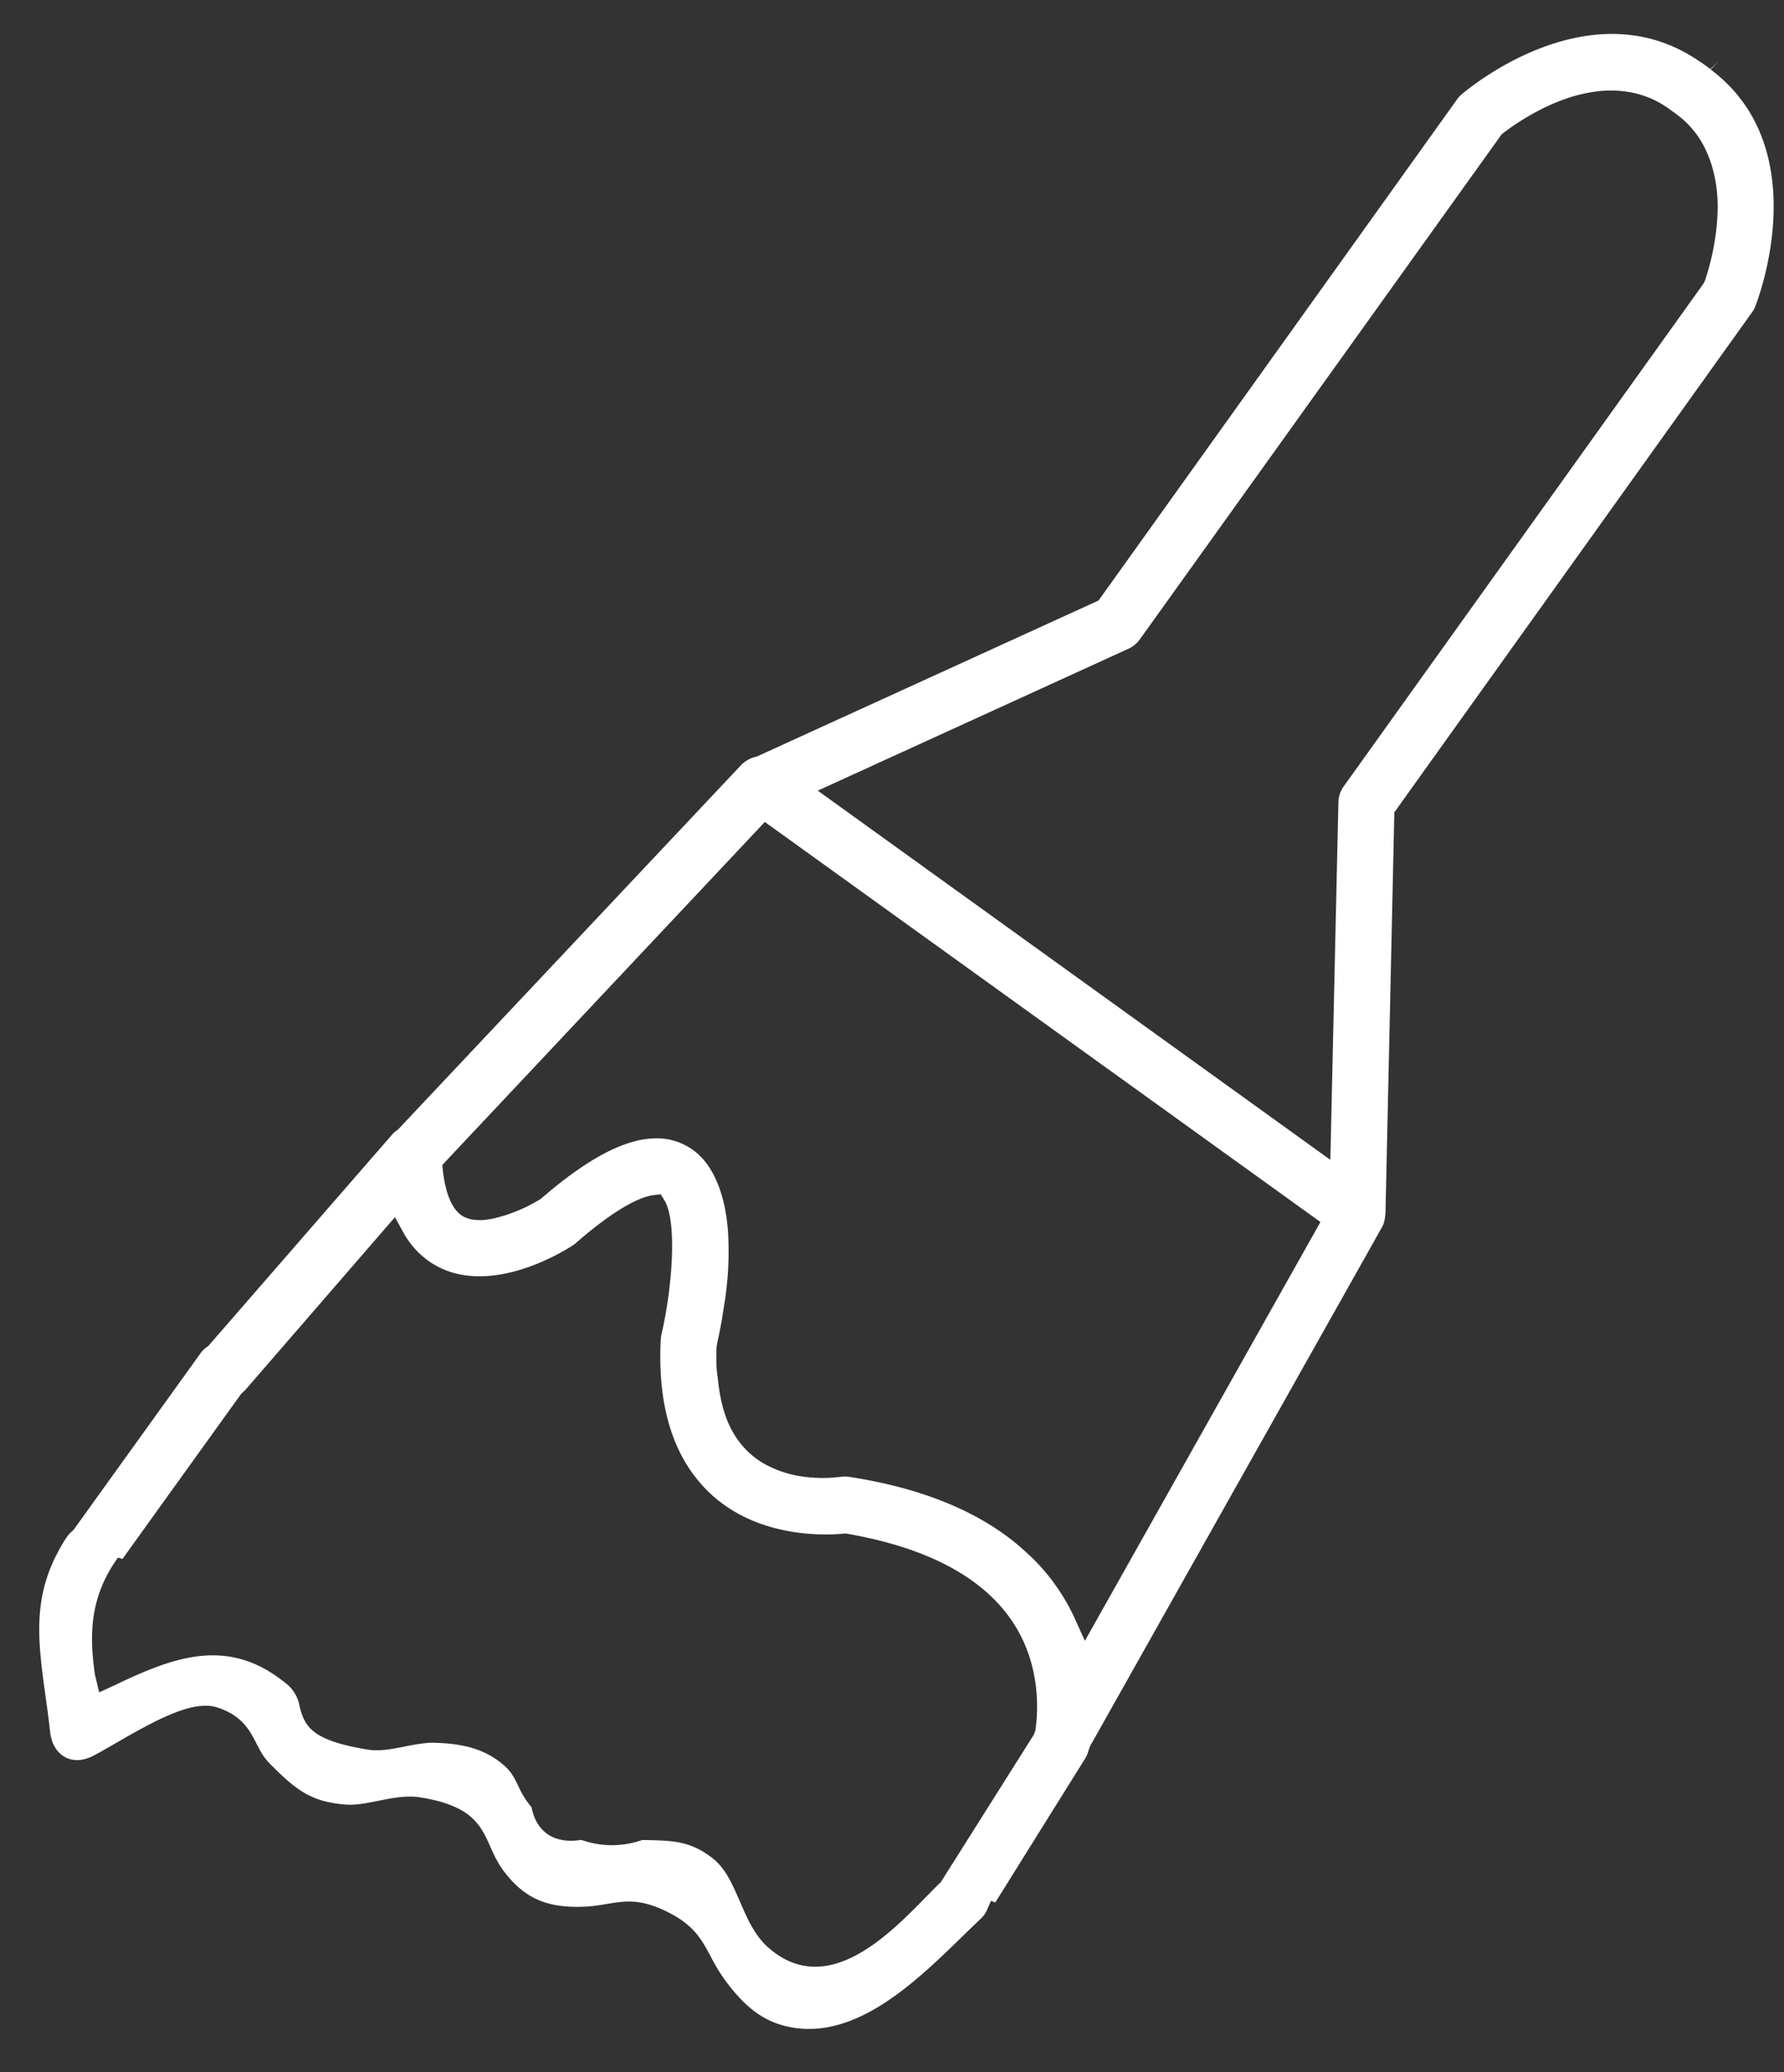 <svg width="31" height="36" xmlns="http://www.w3.org/2000/svg"><rect width="100%" height="100%" fill="#333333" stroke="none"/><path d="M29.862 1.067l-.143.133a.744.744 0 00-.067-.05l-.053-.039a.326.326 0 00-.04-.027l-.047-.031c-1.903-1.288-4.026.511-4.115.588a.387.387 0 00-.077.084l-6.231 8.708-5.937 2.71a.537.537 0 00-.278.153l-5.962 6.332a.45.45 0 00-.094.078l-3.2 3.68a.481.481 0 00-.136.128l-2.208 3.071a.51.51 0 00-.118.125 2.767 2.767 0 00-.161.277l-.036.07c-.39.798-.291 1.514-.167 2.42.029.2.056.405.08.62.022.194.114.35.254.427.135.076.3.072.467-.007.102-.05.241-.13.403-.224.727-.422 1.36-.762 1.776-.63.434.138.57.402.688.634.062.12.12.233.22.334.458.464.72.673 1.327.72.17.013.36-.023.561-.064.242-.049.492-.099.737-.06.897.142 1.05.487 1.213.852.066.148.135.302.264.465.348.44.726.603 1.347.582.168-.005.3-.028.427-.05.126-.02.243-.04.371-.04.179 0 .379.038.647.168.48.232.616.486.773.782.071.134.145.27.262.429.374.506.72.743 1.194.815 1.114.166 2.115-.804 2.918-1.586.108-.105.214-.208.316-.304a.472.472 0 00.11-.15l.073-.166.075.028 1.56-2.499a.473.473 0 00.058-.135l.028-.08 5.069-9.01a.41.41 0 00.039-.091.615.615 0 00.021-.12l.005-.04.154-6.964 6.216-8.688a.455.455 0 00.056-.103c.043-.107 1.052-2.72-.756-4.1l-.018-.016.135-.139zm-11.9 29.074l-1.615 2.56c-.083.078-.173.171-.27.269-.47.48-1.173 1.198-1.912 1.198-.268 0-.541-.094-.809-.328-.244-.213-.373-.512-.498-.802-.13-.3-.25-.582-.485-.762-.381-.292-.674-.298-1.157-.309h-.057c-.35.12-.706.12-1.058-.002-.242.038-.442.002-.594-.106-.139-.1-.23-.254-.27-.461a1.492 1.492 0 01-.23-.369c-.065-.132-.12-.246-.242-.352-.312-.277-.696-.396-1.281-.4-.12.005-.274.03-.429.061-.224.045-.455.094-.678.056-.954-.157-1.083-.397-1.17-.745a.635.635 0 00-.25-.412c-.99-.803-1.924-.458-2.956.037l-.277.127-.074-.305c-.087-.606-.108-1.256.318-1.915l.08-.121.08.024 2.068-2.876a.553.553 0 00.077-.072l2.59-2.99.134.245c.148.273.353.478.609.613.96.506 2.203-.274 2.342-.364a.478.478 0 00.05-.037c.783-.684 1.188-.82 1.36-.84l.123-.015.065.106c.22.358.143 1.495-.055 2.344a.562.562 0 00-.01.085c-.059 1.205.245 2.112.903 2.702.826.737 1.952.69 2.277.659l.025-.003.026.004c1.401.241 2.375.76 2.891 1.543.513.778.426 1.635.387 1.88l-.028.073zm.89-1.635l-.159-.349a3.286 3.286 0 00-.263-.486 3.461 3.461 0 00-.615-.718c-.533-.49-1.244-.859-2.116-1.097a8.365 8.365 0 00-.942-.198.5.5 0 00-.157.001l-.185.016c-.03.002-.077 0-.128.002-.08 0-.178-.005-.28-.017a1.905 1.905 0 01-.744-.239 1.445 1.445 0 01-.482-.465c-.166-.254-.267-.586-.308-1.013l-.007-.053a1.756 1.756 0 01-.017-.182 5.461 5.461 0 01.003-.31l.02-.109c.024-.11.05-.234.074-.378l.049-.311a5.64 5.64 0 00.055-1.206 3.382 3.382 0 00-.064-.454c-.073-.331-.195-.599-.362-.794a1.07 1.07 0 00-.854-.369 1.497 1.497 0 00-.33.048c-.426.109-.916.396-1.498.88l-.148.125a2.733 2.733 0 01-.822.34c-.058.012-.116.02-.17.025a.93.93 0 01-.177-.005.547.547 0 01-.167-.052c-.19-.101-.316-.38-.363-.808l-.01-.09 5.605-5.96 9.655 6.95-4.093 7.276zM29.846 3.658a3.53 3.53 0 01-.026.362 4.358 4.358 0 01-.195.86l-.026.05-6.252 8.735a.494.494 0 00-.09.275l-.14 6.21-8.907-6.414 5.4-2.466a.493.493 0 00.195-.16l6.29-8.778c.157-.123.582-.43 1.106-.614a2.602 2.602 0 01.647-.14c.436-.03.818.073 1.148.308l.124.09a1.619 1.619 0 01.542.677c.125.283.188.612.186.974l-.002.031z" fill="#FFF"/></svg>
